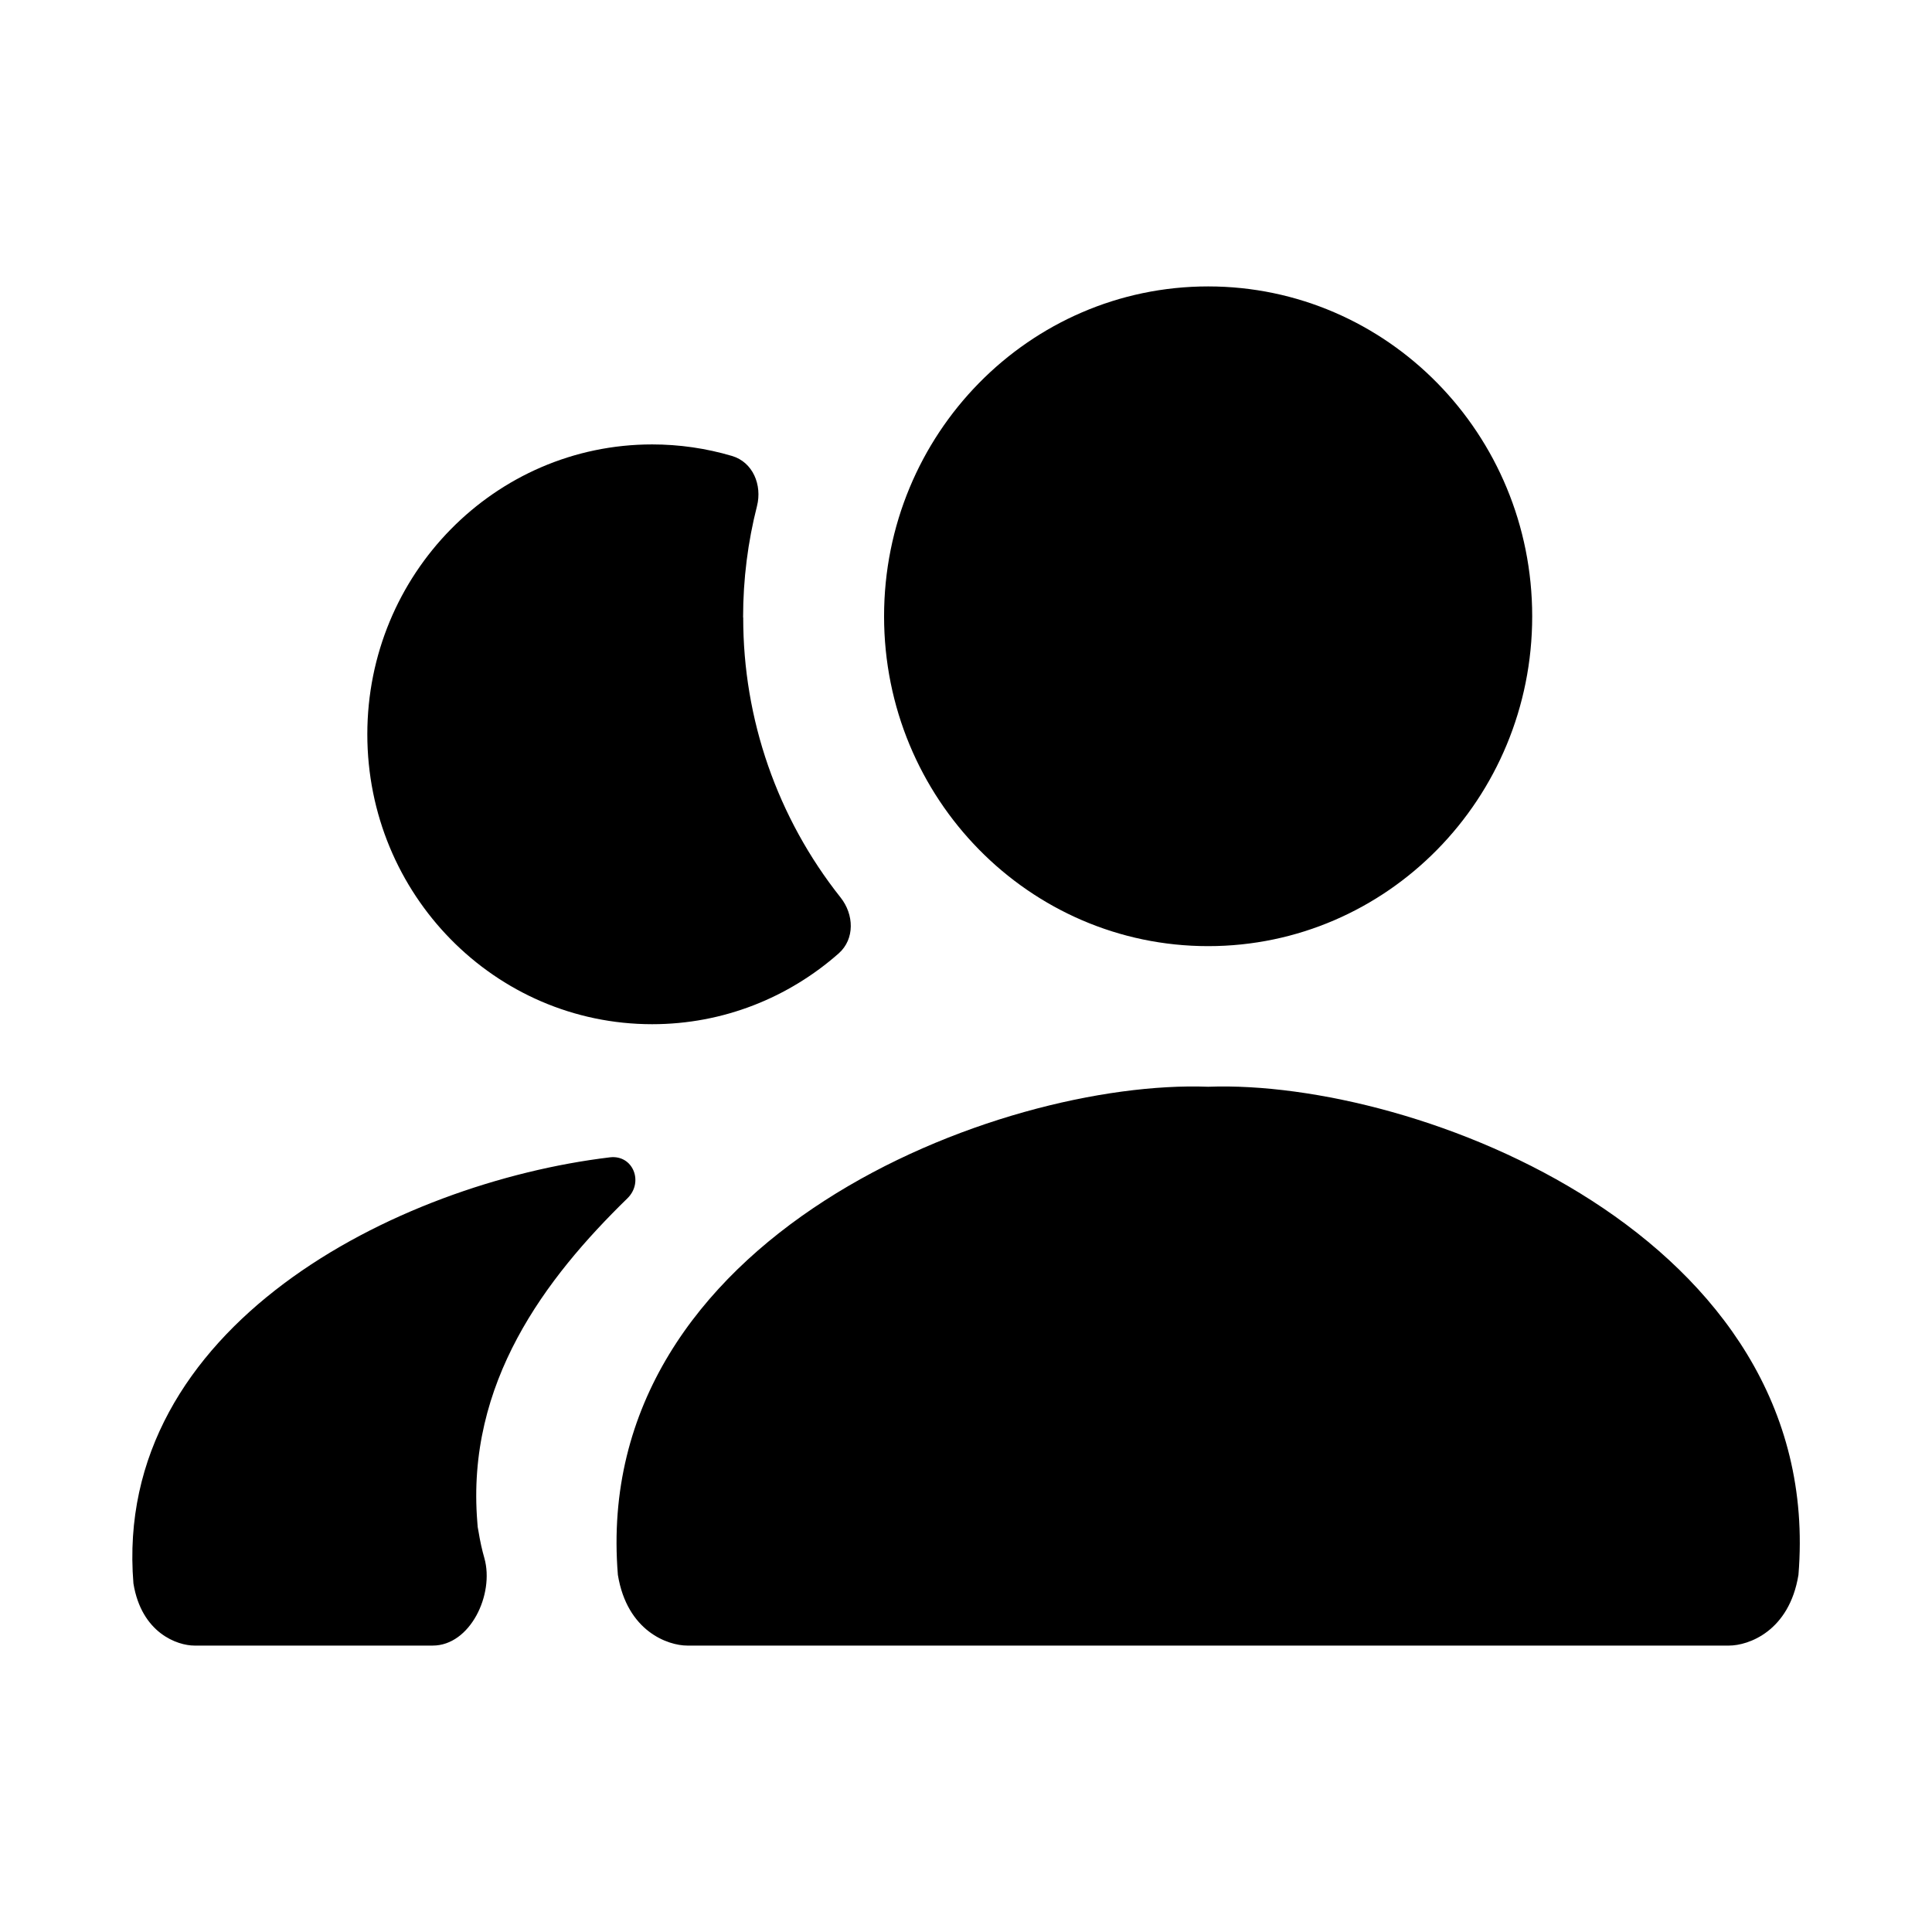 <svg width="32" height="32" viewBox="0 0 32 32" fill="none" xmlns="http://www.w3.org/2000/svg">
<path fill-rule="evenodd" clip-rule="evenodd" d="M25.378 10.208C25.378 13.226 22.975 15.671 20.011 15.671C17.047 15.671 14.643 13.226 14.643 10.208C14.643 7.191 17.046 4.744 20.011 4.744C22.976 4.744 25.378 7.191 25.378 10.208ZM12.308 10.226C12.308 9.591 12.388 8.972 12.538 8.383C12.626 8.033 12.471 7.655 12.124 7.552C11.695 7.425 11.249 7.361 10.802 7.361C8.196 7.361 6.084 9.511 6.084 12.162C6.084 14.815 8.196 16.964 10.802 16.964C11.984 16.964 13.064 16.521 13.892 15.791C14.16 15.553 14.146 15.147 13.923 14.866C12.875 13.546 12.307 11.91 12.31 10.226M20.012 18C23.463 17.871 30.248 20.467 29.788 26.085C29.635 27.021 28.958 27.256 28.638 27.256H11.384C11.064 27.256 10.387 27.021 10.234 26.085C9.774 20.465 16.562 17.871 20.012 18ZM10.392 19.848C9.032 21.174 7.718 22.905 7.906 25.213L7.912 25.291L7.926 25.368C7.951 25.523 7.983 25.669 8.023 25.808C8.191 26.408 7.788 27.256 7.167 27.256H3.22C2.94 27.256 2.344 27.051 2.21 26.227C1.862 21.97 6.57 19.593 10.103 19.169C10.484 19.124 10.667 19.579 10.392 19.848Z" fill="black"/>
</svg>
